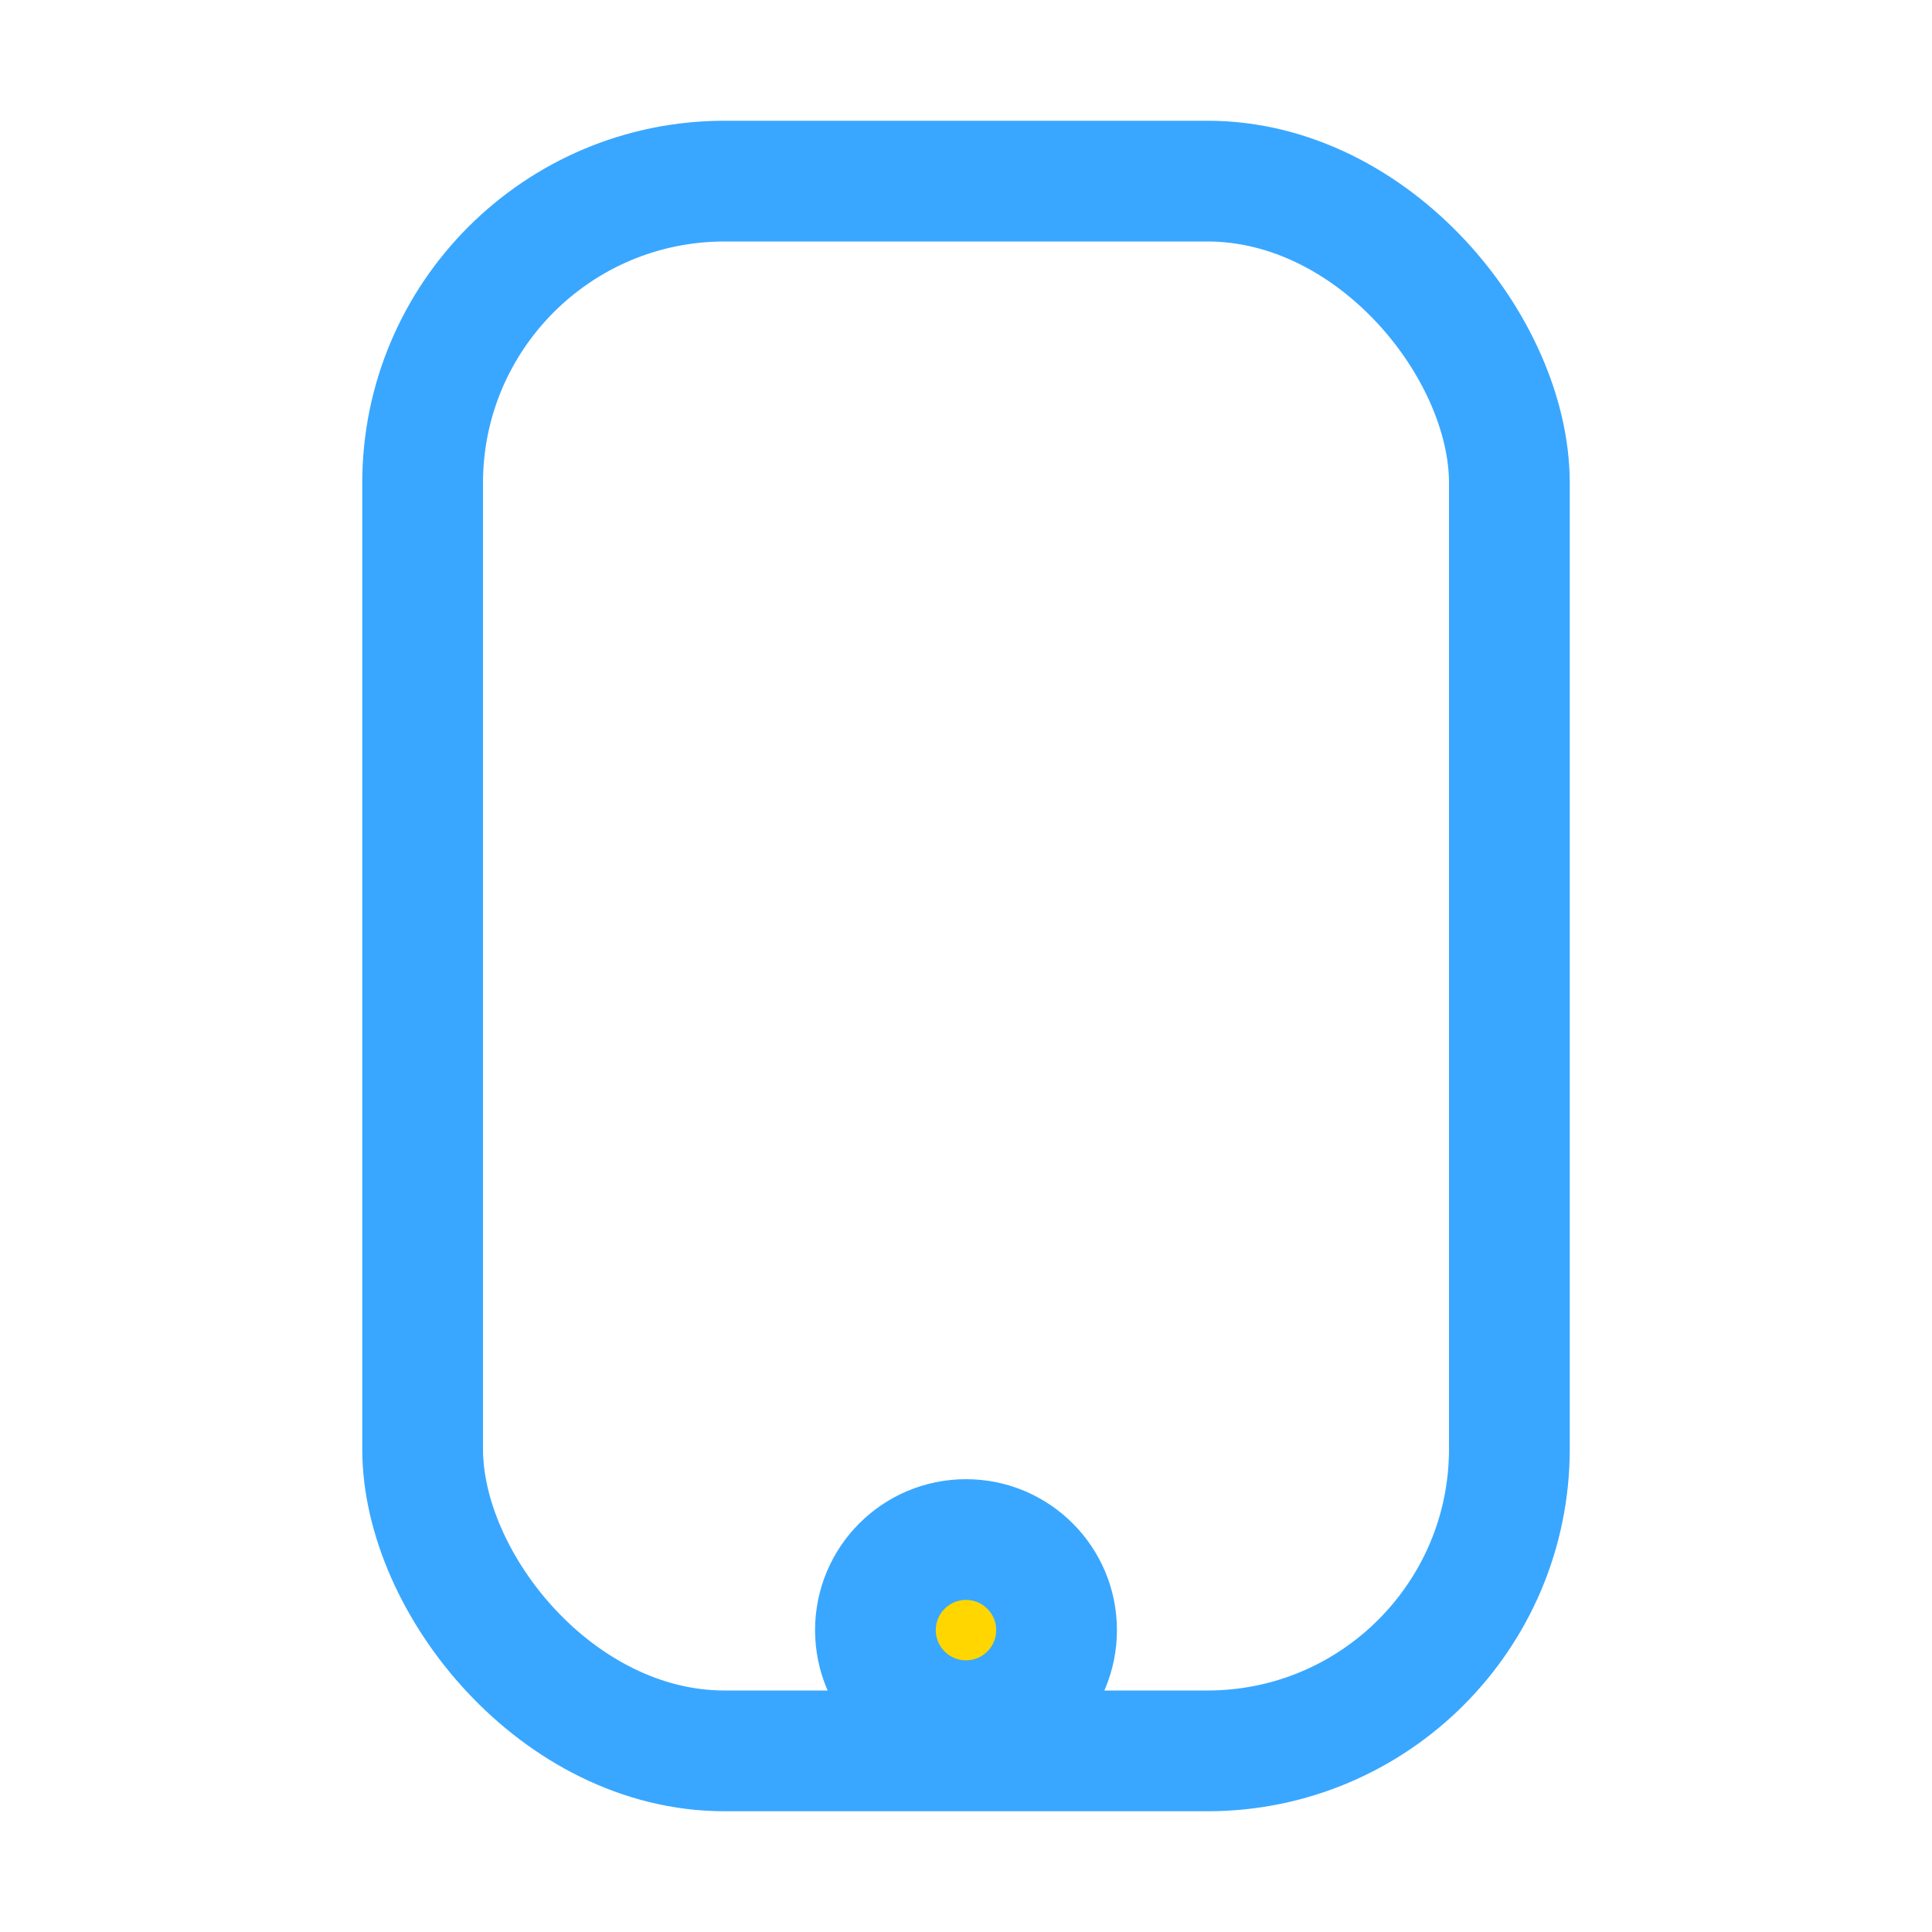 <?xml version="1.0" encoding="UTF-8"?>
<svg xmlns="http://www.w3.org/2000/svg" width="32" height="32" viewBox="0 0 32 32"><g stroke="#39A7FF" stroke-width="2" fill="none"><rect x="7" y="3" width="18" height="26" rx="5"/><circle cx="16" cy="27" r="1.5" fill="#FFD600"/></g></svg>